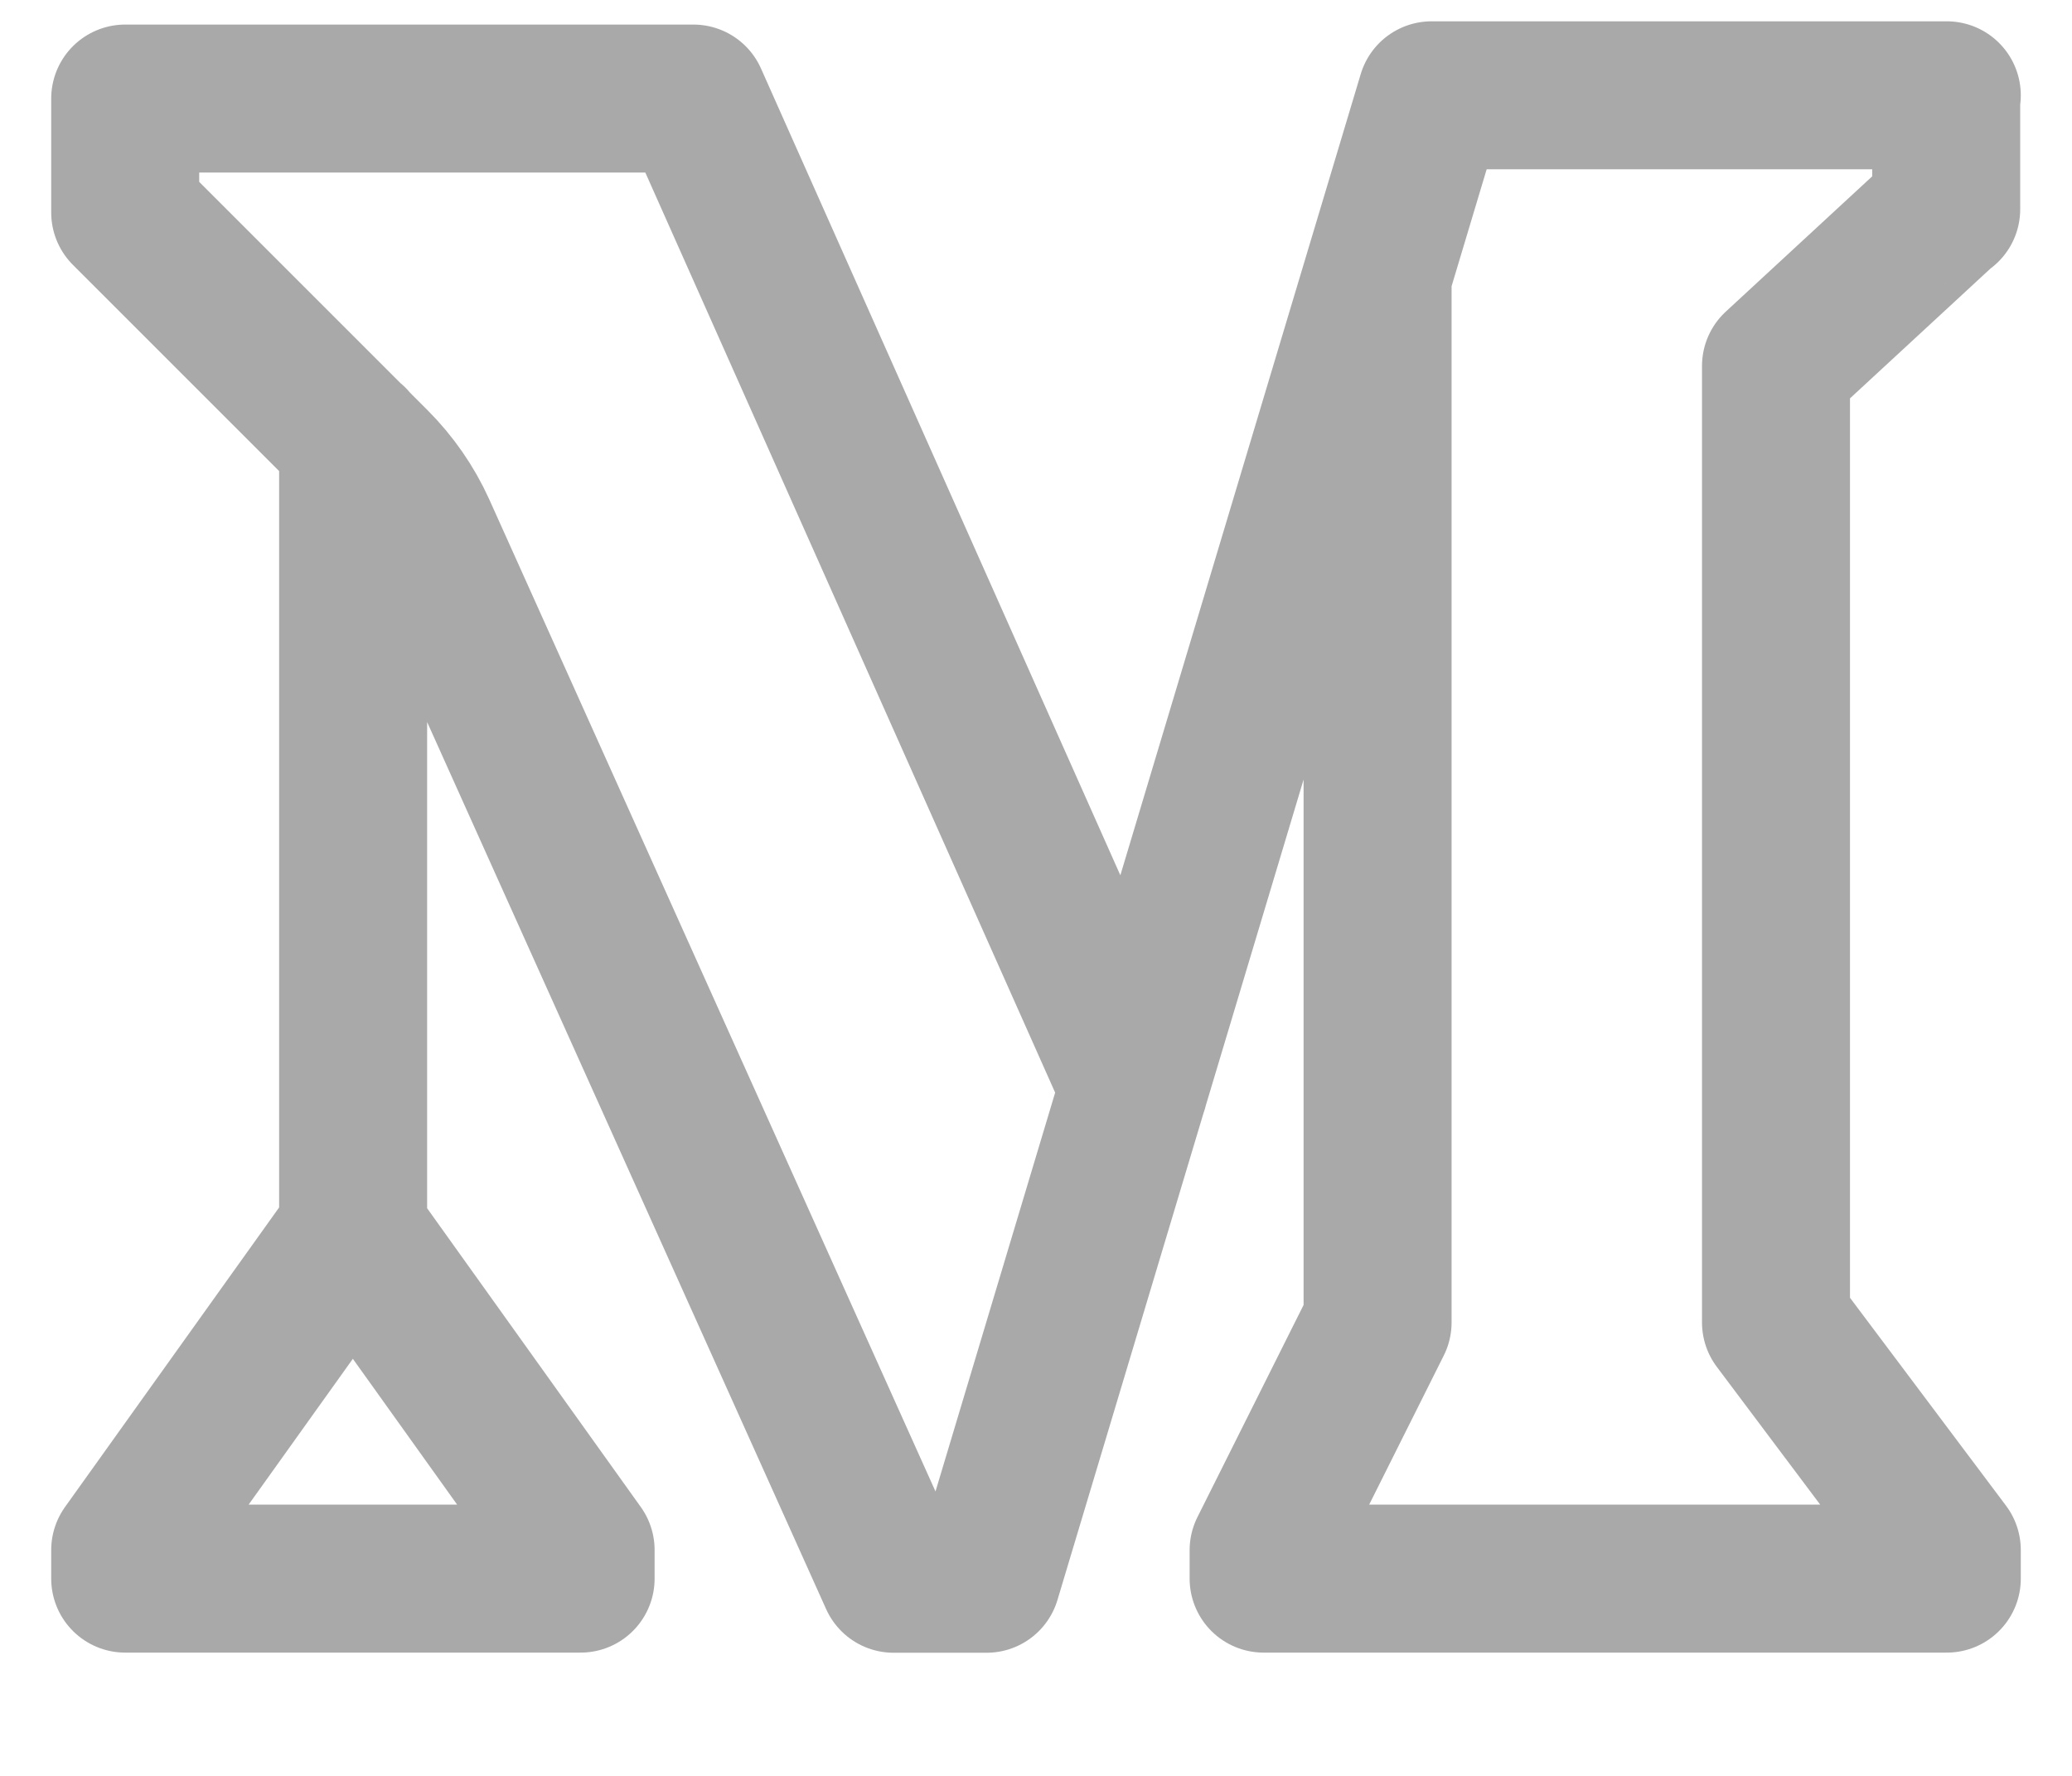 <svg width="14" height="12" viewBox="0 0 14 12" fill="none" xmlns="http://www.w3.org/2000/svg">
<path d="M2.386 8.32V2.973M9.308 1.863V8.936L8.538 10.475V10.667H13.154V10.474L12 8.936V2.473L13.146 1.414H13.15V0.644H13.154H9.673L6.666 10.668H6.038L2.85 3.58C2.773 3.41 2.666 3.256 2.534 3.124L0.846 1.436V0.666H4.685L7.662 7.35M0.846 10.474V10.667H3.923V10.474L2.384 8.322L0.846 10.474Z" stroke="#A9A9A9" stroke-linecap="round" stroke-linejoin="round"/>
</svg>
